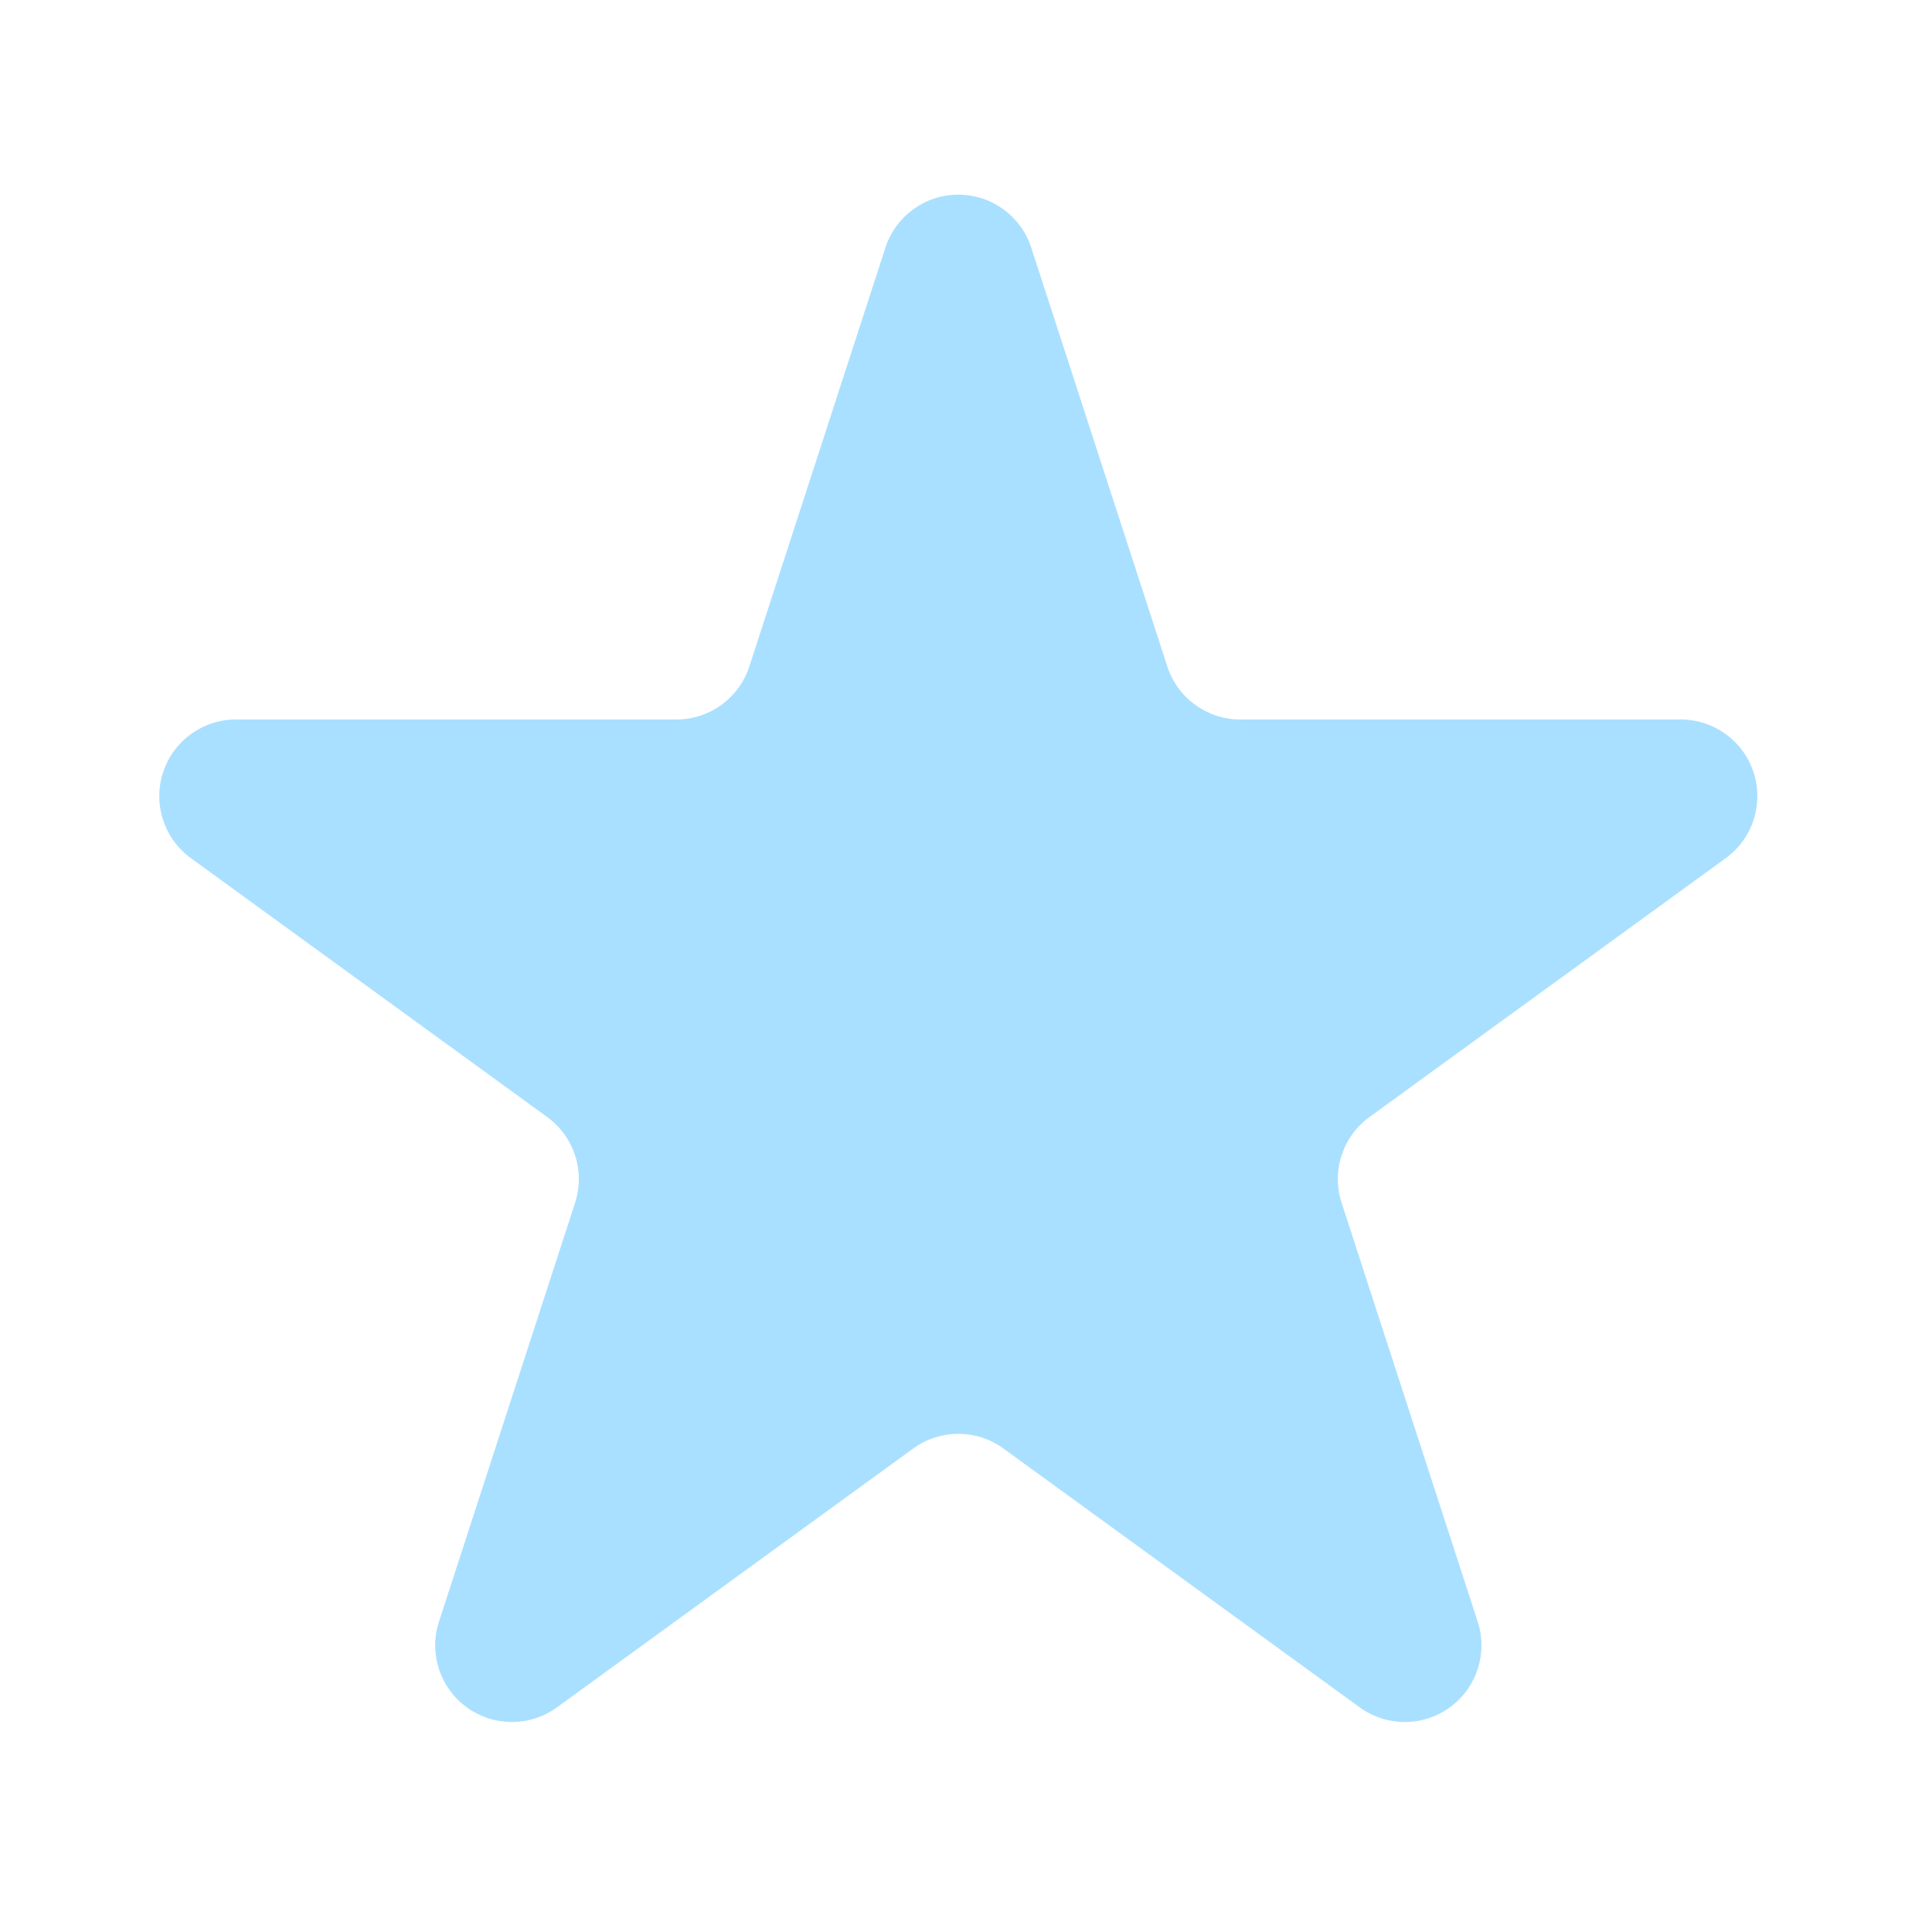 <?xml version="1.0" encoding="UTF-8" standalone="no"?><!DOCTYPE svg PUBLIC "-//W3C//DTD SVG 1.1//EN" "http://www.w3.org/Graphics/SVG/1.1/DTD/svg11.dtd"><svg width="100%" height="100%" viewBox="0 0 105 105" version="1.1" xmlns="http://www.w3.org/2000/svg" xmlns:xlink="http://www.w3.org/1999/xlink" xml:space="preserve" xmlns:serif="http://www.serif.com/" style="fill-rule:evenodd;clip-rule:evenodd;stroke-linejoin:round;stroke-miterlimit:2;"><path d="M48.121,13.458c0.557,-1.717 2.157,-2.879 3.962,-2.879c1.805,-0 3.405,1.162 3.963,2.879c2.615,8.048 5.836,17.962 7.397,22.765c0.558,1.717 2.158,2.879 3.963,2.879c5.05,0 15.475,0 23.937,0c1.805,0 3.405,1.163 3.963,2.879c0.558,1.717 -0.054,3.598 -1.514,4.659c-6.846,4.974 -15.28,11.101 -19.365,14.07c-1.461,1.061 -2.072,2.942 -1.514,4.658c1.56,4.803 4.782,14.718 7.397,22.766c0.558,1.717 -0.053,3.597 -1.514,4.658c-1.46,1.061 -3.438,1.061 -4.898,0c-6.846,-4.974 -15.28,-11.101 -19.366,-14.07c-1.46,-1.061 -3.437,-1.061 -4.898,0c-4.085,2.969 -12.519,9.096 -19.365,14.07c-1.461,1.061 -3.438,1.061 -4.899,0c-1.46,-1.061 -2.071,-2.941 -1.513,-4.658c2.615,-8.048 5.836,-17.963 7.397,-22.766c0.558,-1.716 -0.053,-3.597 -1.514,-4.658c-4.086,-2.969 -12.519,-9.096 -19.365,-14.07c-1.461,-1.061 -2.072,-2.942 -1.514,-4.659c0.558,-1.716 2.158,-2.879 3.963,-2.879c8.462,0 18.887,0 23.937,0c1.805,0 3.405,-1.162 3.963,-2.879c1.56,-4.803 4.782,-14.717 7.397,-22.765Z" style="fill:#aae0ff;"/></svg>